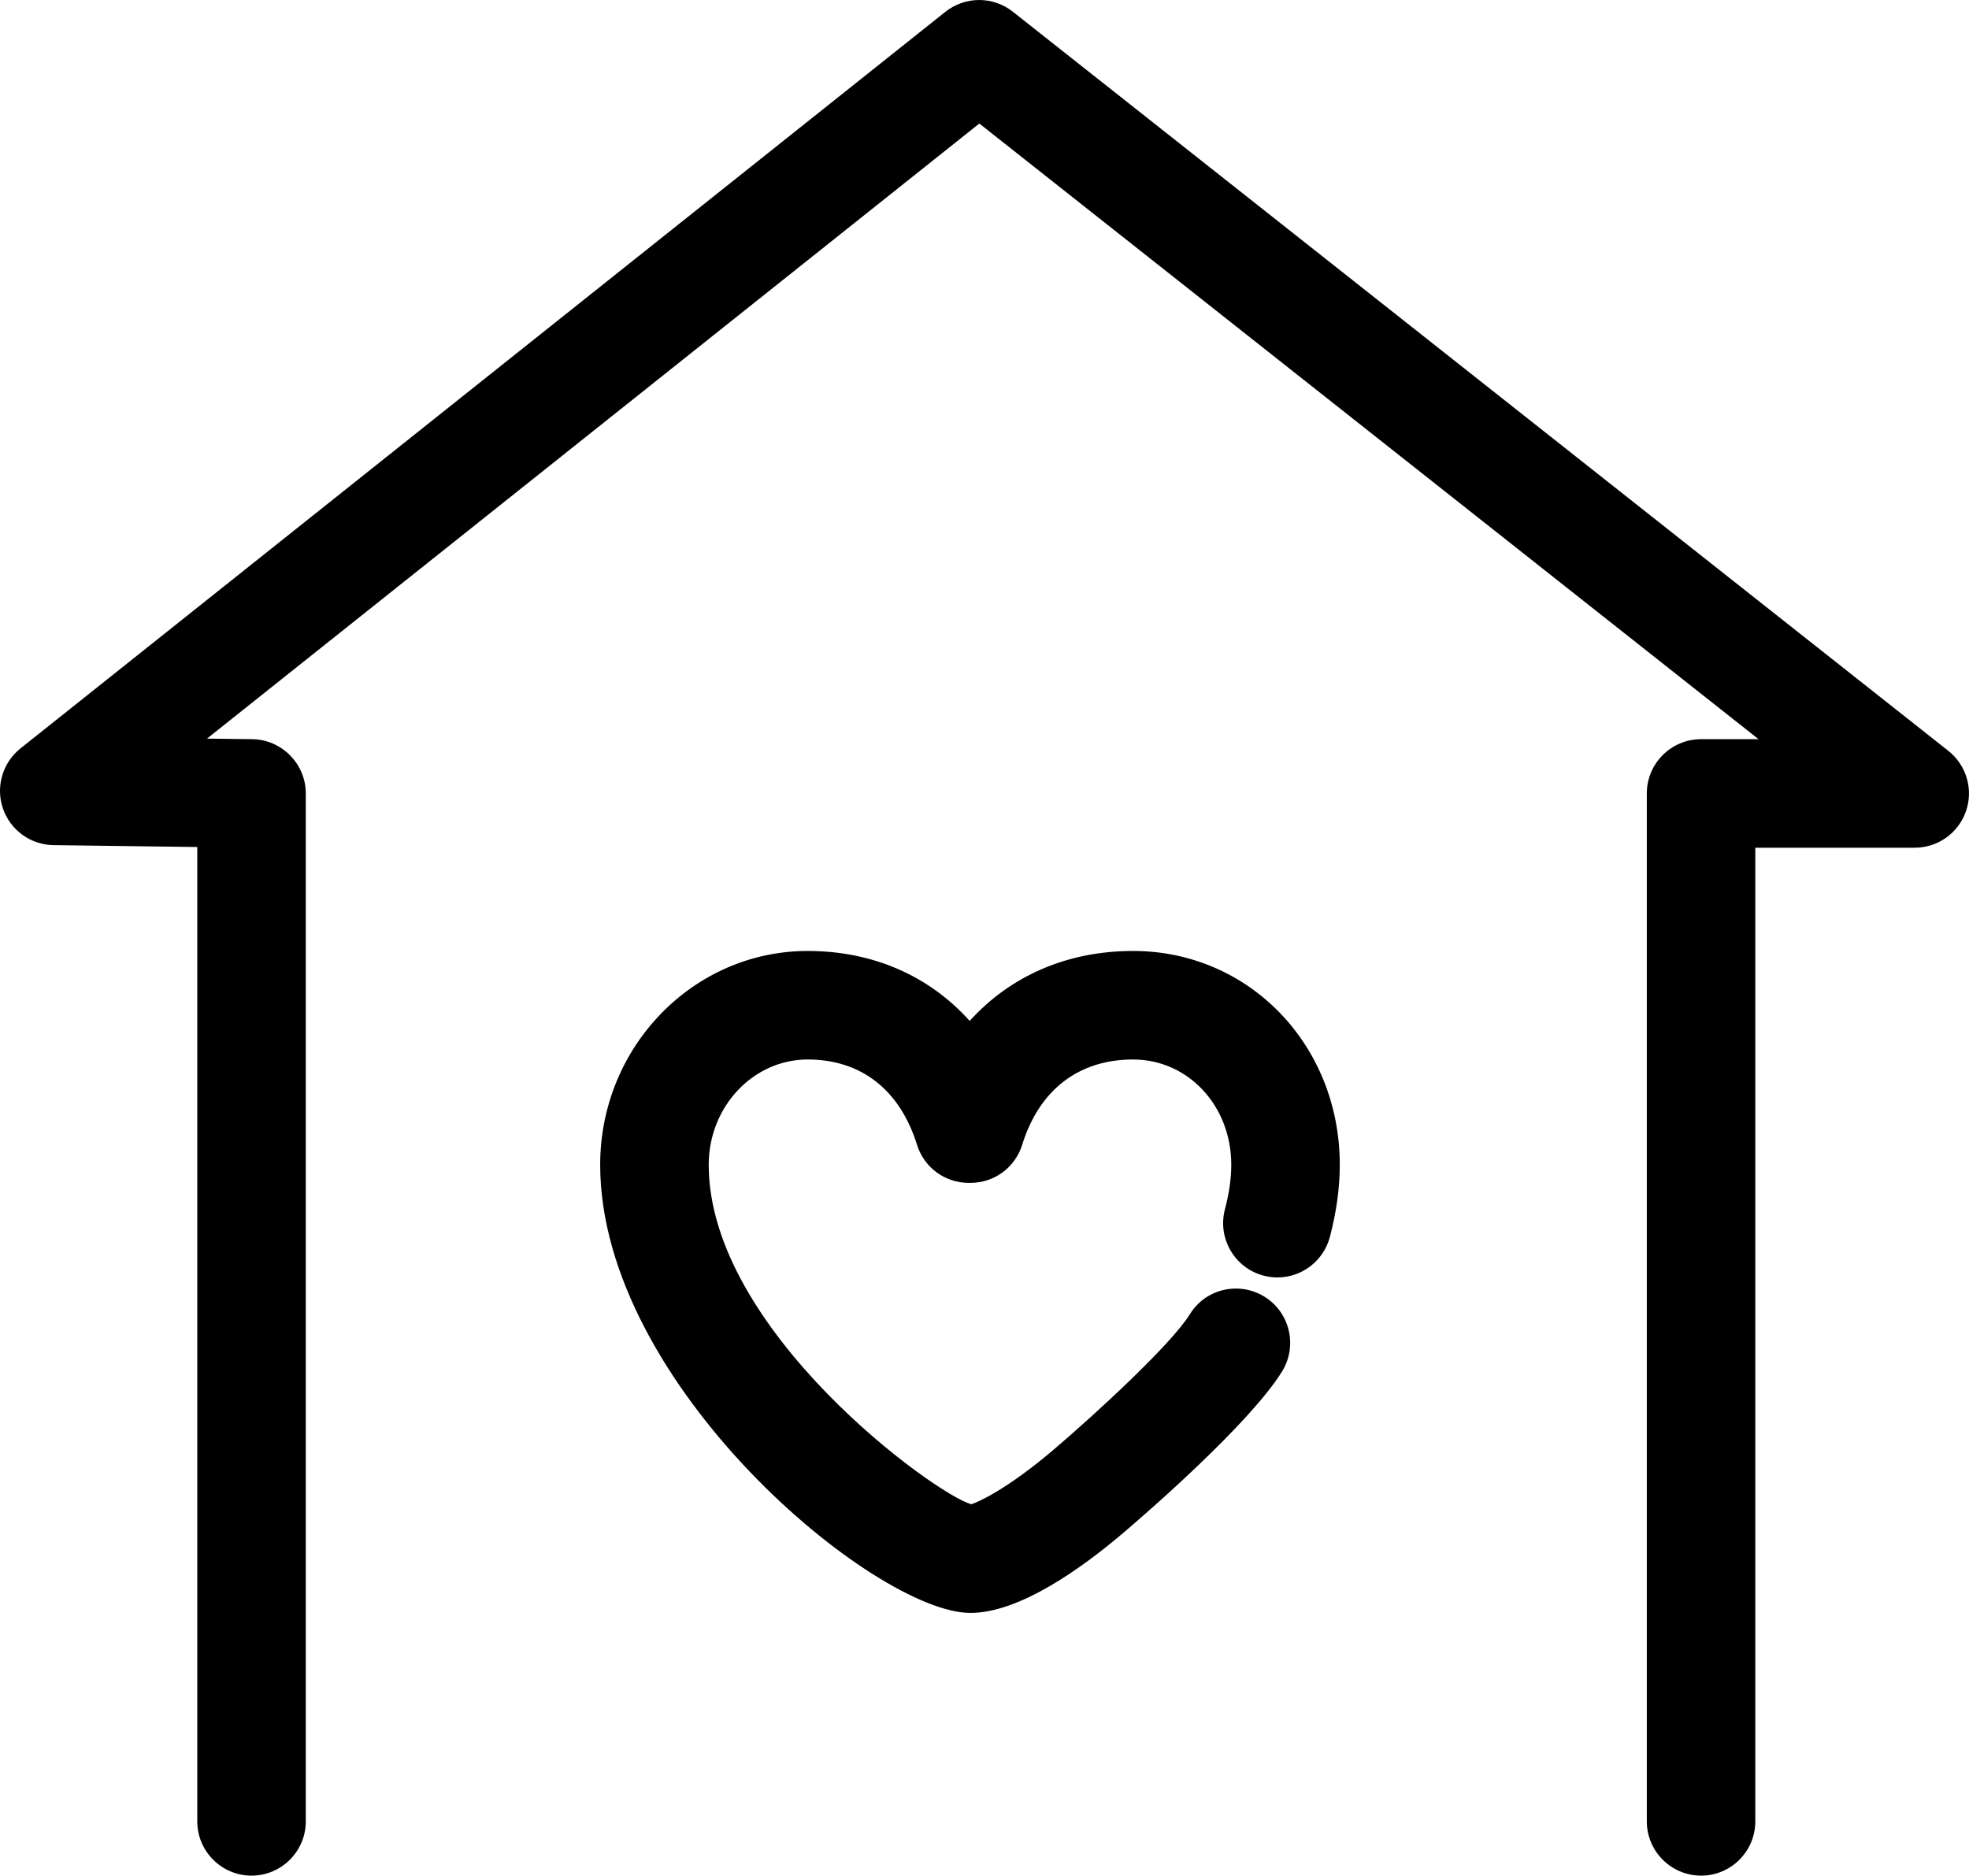 <?xml version="1.0" encoding="UTF-8"?>
<svg id="_レイヤー_2" data-name="レイヤー_2" xmlns="http://www.w3.org/2000/svg" viewBox="0 0 126.999 120.98">
  <g id="_レイヤー__xFF11_" data-name="レイヤー__xFF11_">
    <g>
      <path d="M109.718,120.98c-1.93,0-3.5-1.57-3.5-3.5V51.178c0-1.93,1.57-3.5,3.5-3.5h3.707L63.166,7.968,13.352,47.641l2.917.037c1.905.025,3.455,1.596,3.455,3.5v66.303c0,1.93-1.57,3.5-3.5,3.5s-3.5-1.57-3.5-3.5v-62.848l-9.27-.12c-1.476-.019-2.789-.97-3.266-2.367-.478-1.396-.023-2.951,1.131-3.871L60.976.762c.618-.491,1.393-.762,2.181-.762.784,0,1.555.268,2.169.754l60.342,47.678c1.168.923,1.625,2.488,1.136,3.895s-1.817,2.352-3.306,2.352h-10.282v62.803c0,1.93-1.57,3.5-3.5,3.5Z"/>
      <path d="M62.588,104.035c-6.146,0-23.877-14.699-23.877-28.907,0-7.604,6.004-13.79,13.384-13.79,4.179,0,7.822,1.587,10.449,4.512,2.644-2.925,6.317-4.512,10.537-4.512,7.477,0,13.334,6.058,13.334,13.79,0,1.49-.216,3.06-.642,4.665-.406,1.532-1.796,2.603-3.379,2.603-.305,0-.609-.04-.905-.119-1.861-.494-2.976-2.414-2.481-4.28.271-1.019.408-1.984.408-2.868,0-3.808-2.782-6.79-6.334-6.79-3.507,0-6.047,1.953-7.151,5.499-.458,1.471-1.801,2.459-3.342,2.459h-.101c-1.541,0-2.884-.988-3.342-2.459-1.104-3.546-3.608-5.499-7.05-5.499-3.52,0-6.384,3.046-6.384,6.79,0,10.682,14.656,21.299,16.939,21.896.392-.116,2.282-.938,5.34-3.547,2.761-2.354,7.577-6.798,8.746-8.697.642-1.044,1.757-1.667,2.982-1.667.648,0,1.283.181,1.836.523,1.64,1.01,2.154,3.169,1.143,4.813-2.081,3.379-8.833,9.218-10.165,10.354-2.797,2.387-6.794,5.232-9.944,5.232Z"/>
    </g>
  </g>
</svg>